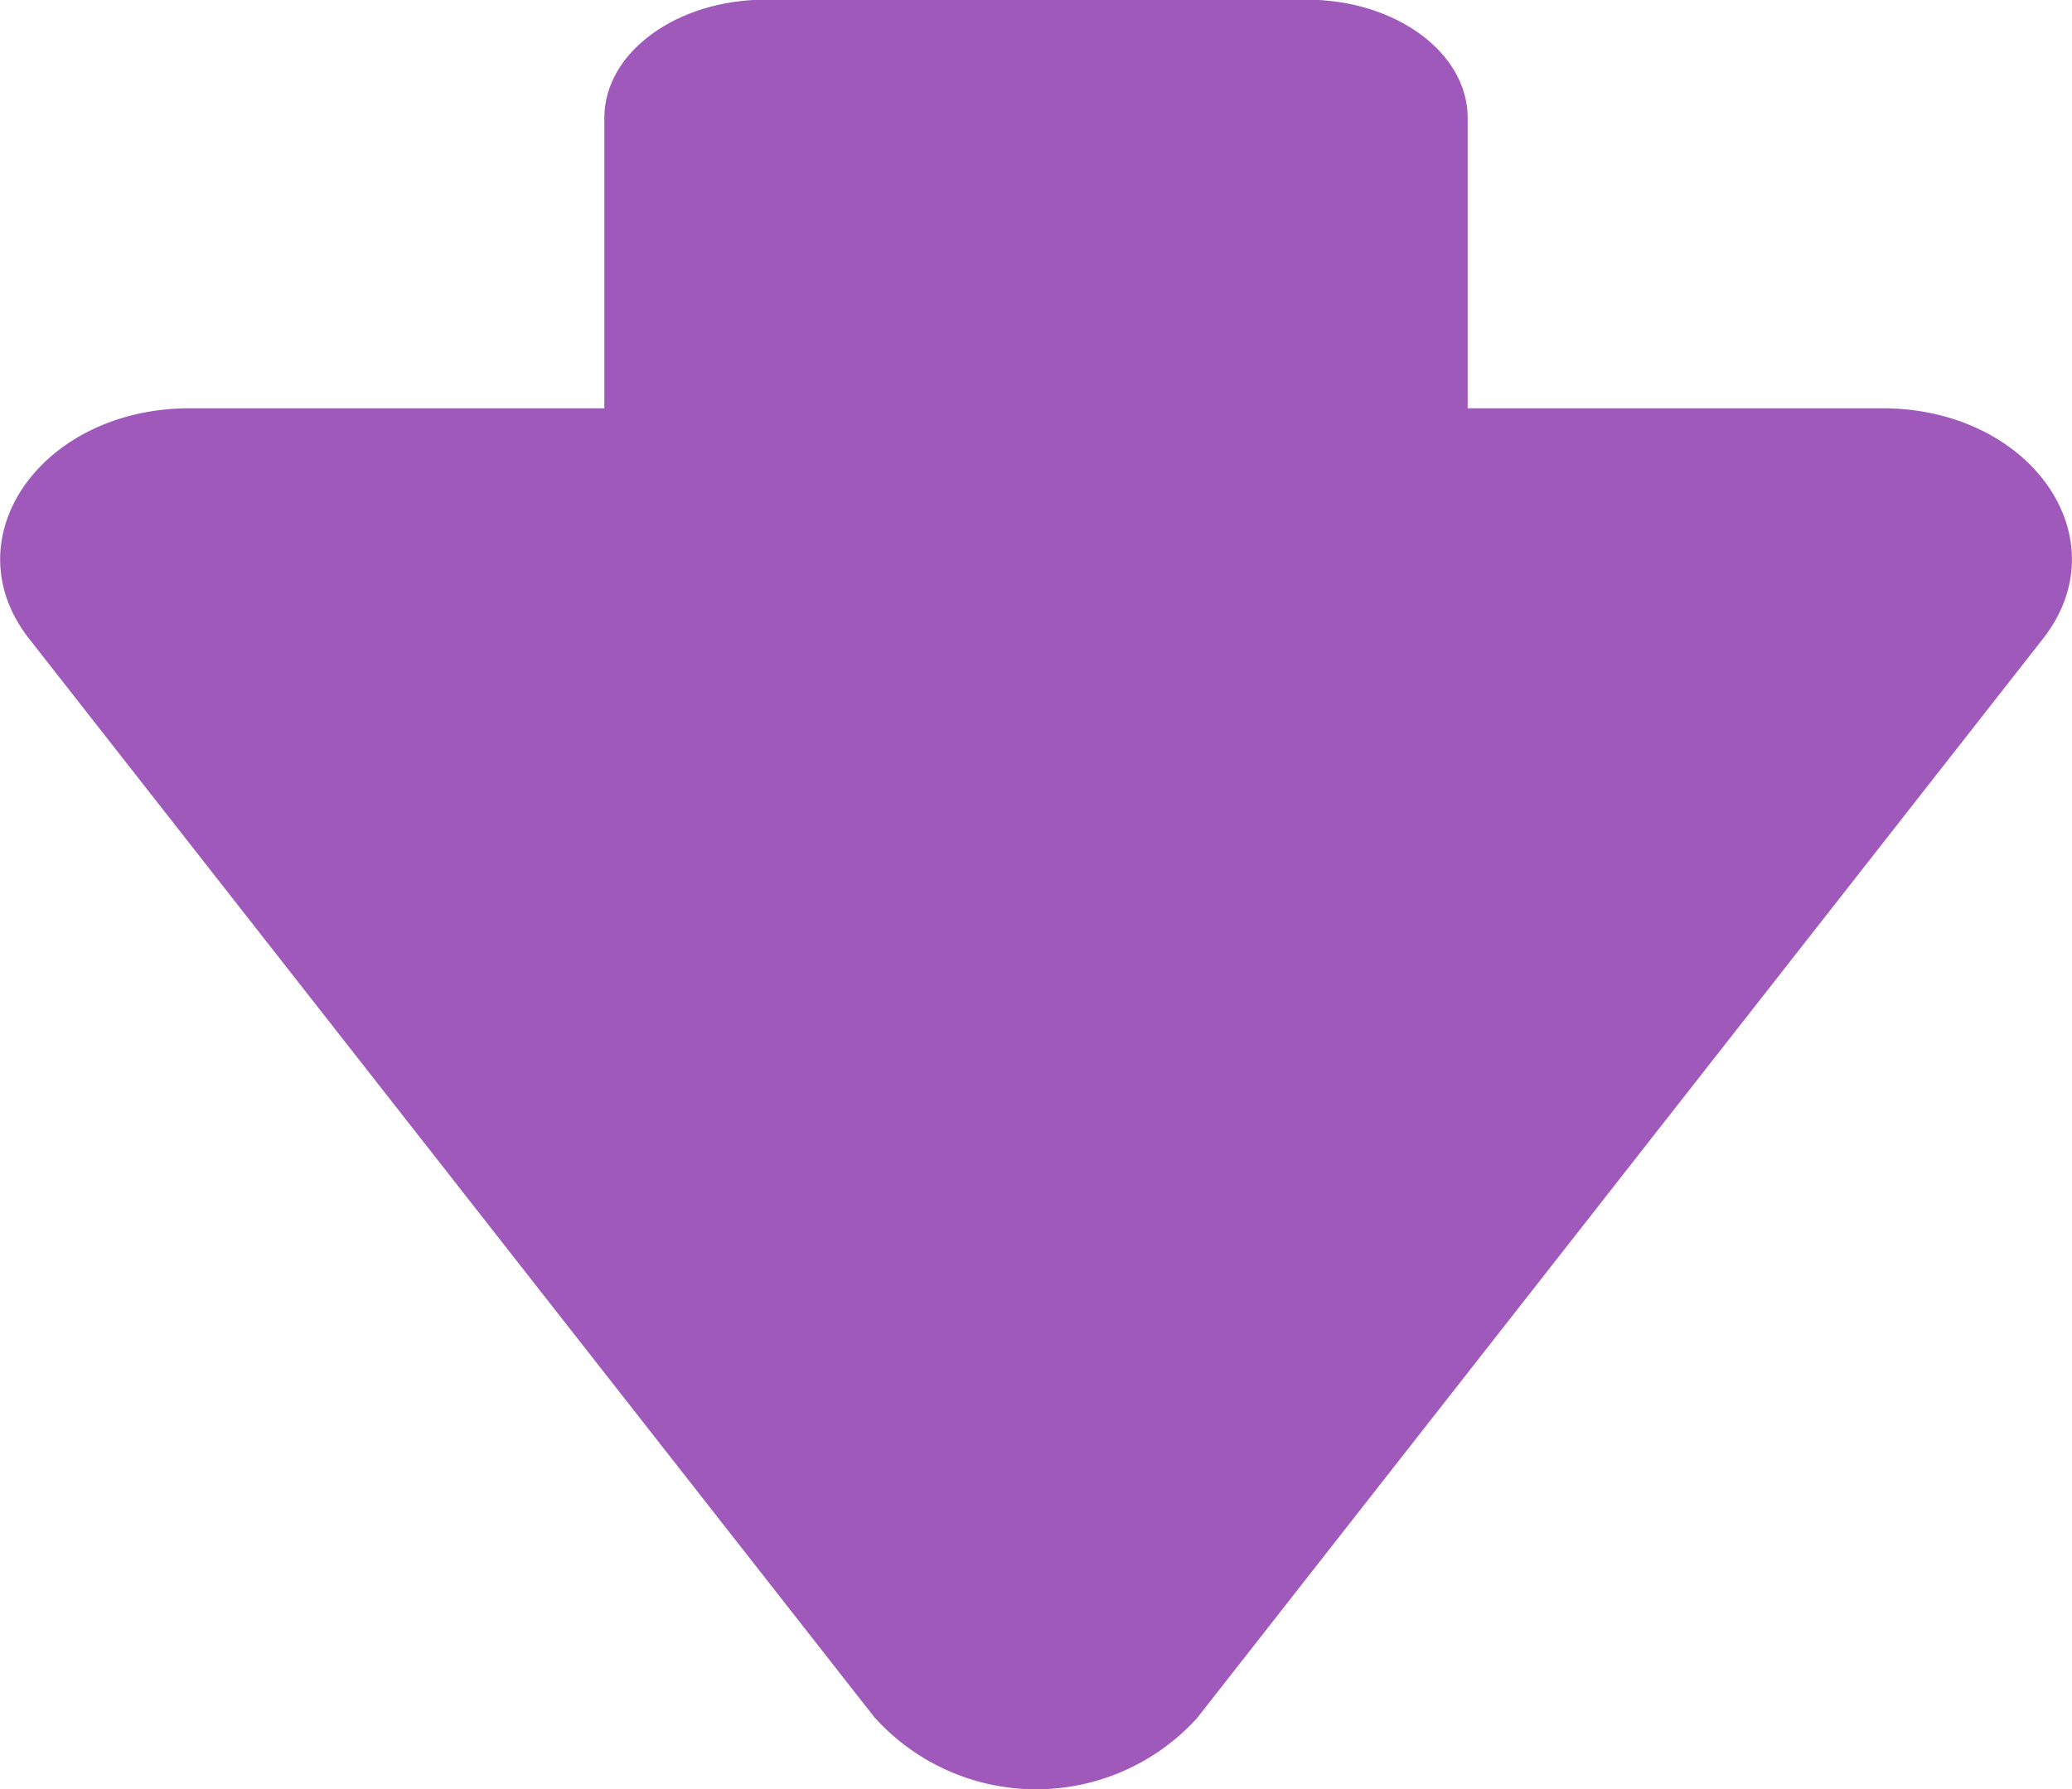 <svg xmlns="http://www.w3.org/2000/svg" width="24" height="20.73" viewBox="0 0 24 20.73">
  <g id="グループ_43178" data-name="グループ 43178" transform="translate(-1870.105 196.17) rotate(-90)">
    <path id="パス_613" data-name="パス 613" d="M83.134,75.251H94.4c.756,0,1.369-.836,1.369-1.867V67.118c0-1.031-.613-1.867-1.369-1.867H83.134c-.756,0-1.369.836-1.369,1.867v6.266c0,1.031.613,1.867,1.369,1.867" transform="translate(100.405 1811.854)" fill="#9f59ba"/>
    <path id="パス_614" data-name="パス 614" d="M66.033,66.825l12.507-9.8c1.163-.912,2.671.139,2.671,1.861V78.489c0,1.722-1.507,2.773-2.671,1.861l-12.507-9.8a2.519,2.519,0,0,1,0-3.723" transform="translate(110.229 1813.418)" fill="#9f59ba"/>
  </g>
</svg>
